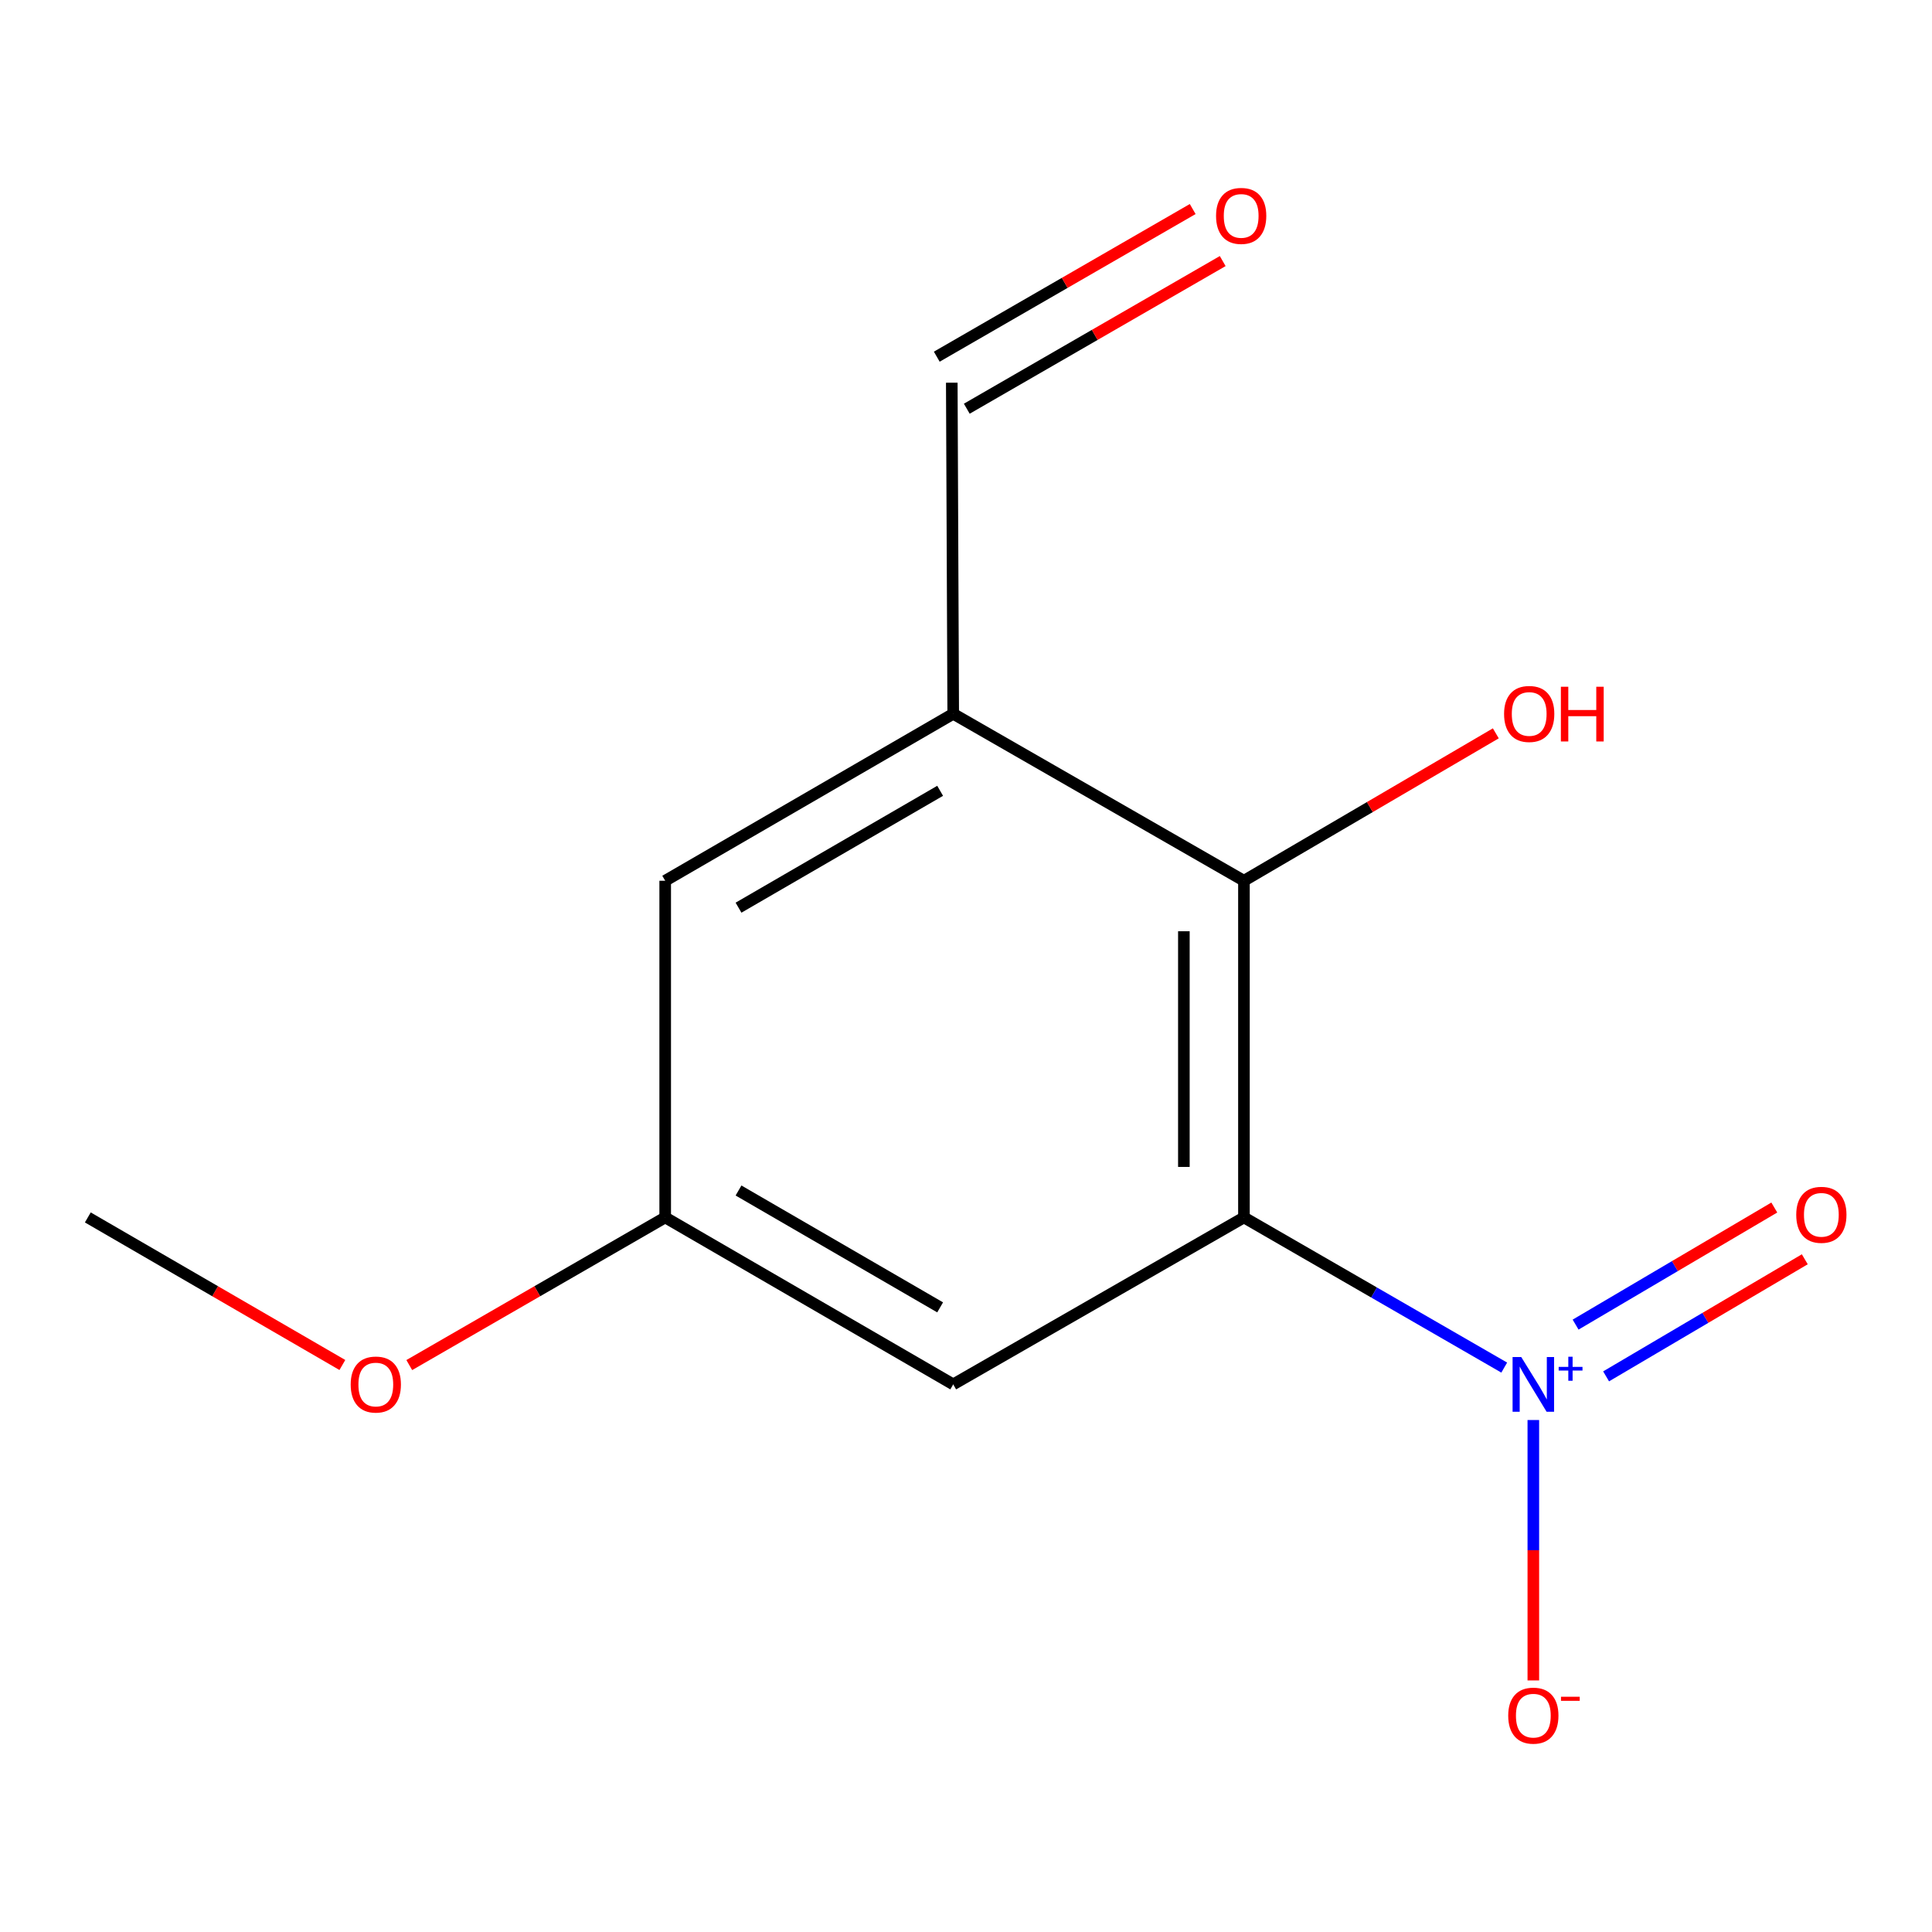 <?xml version='1.0' encoding='iso-8859-1'?>
<svg version='1.1' baseProfile='full'
              xmlns='http://www.w3.org/2000/svg'
                      xmlns:rdkit='http://www.rdkit.org/xml'
                      xmlns:xlink='http://www.w3.org/1999/xlink'
                  xml:space='preserve'
width='1000px' height='1000px' viewBox='0 0 1000 1000'>
<!-- END OF HEADER -->
<rect style='opacity:1.0;fill:#FFFFFF;stroke:none' width='1000' height='1000' x='0' y='0'> </rect>
<path class='bond-0' d='M 643.862,630.139 L 711.224,669.001' style='fill:none;fill-rule:evenodd;stroke:#000000;stroke-width:6px;stroke-linecap:butt;stroke-linejoin:miter;stroke-opacity:1' />
<path class='bond-0' d='M 711.224,669.001 L 778.587,707.863' style='fill:none;fill-rule:evenodd;stroke:#0000FF;stroke-width:6px;stroke-linecap:butt;stroke-linejoin:miter;stroke-opacity:1' />
<path class='bond-1' d='M 643.862,630.139 L 643.862,455.876' style='fill:none;fill-rule:evenodd;stroke:#000000;stroke-width:6px;stroke-linecap:butt;stroke-linejoin:miter;stroke-opacity:1' />
<path class='bond-1' d='M 612.772,603.999 L 612.772,482.015' style='fill:none;fill-rule:evenodd;stroke:#000000;stroke-width:6px;stroke-linecap:butt;stroke-linejoin:miter;stroke-opacity:1' />
<path class='bond-3' d='M 643.862,630.139 L 493.384,716.553' style='fill:none;fill-rule:evenodd;stroke:#000000;stroke-width:6px;stroke-linecap:butt;stroke-linejoin:miter;stroke-opacity:1' />
<path class='bond-4' d='M 793.65,734.998 L 793.65,802.393' style='fill:none;fill-rule:evenodd;stroke:#0000FF;stroke-width:6px;stroke-linecap:butt;stroke-linejoin:miter;stroke-opacity:1' />
<path class='bond-4' d='M 793.65,802.393 L 793.65,869.788' style='fill:none;fill-rule:evenodd;stroke:#FF0000;stroke-width:6px;stroke-linecap:butt;stroke-linejoin:miter;stroke-opacity:1' />
<path class='bond-5' d='M 831.313,712.403 L 882.736,682.101' style='fill:none;fill-rule:evenodd;stroke:#0000FF;stroke-width:6px;stroke-linecap:butt;stroke-linejoin:miter;stroke-opacity:1' />
<path class='bond-5' d='M 882.736,682.101 L 934.159,651.799' style='fill:none;fill-rule:evenodd;stroke:#FF0000;stroke-width:6px;stroke-linecap:butt;stroke-linejoin:miter;stroke-opacity:1' />
<path class='bond-5' d='M 815.528,685.617 L 866.952,655.315' style='fill:none;fill-rule:evenodd;stroke:#0000FF;stroke-width:6px;stroke-linecap:butt;stroke-linejoin:miter;stroke-opacity:1' />
<path class='bond-5' d='M 866.952,655.315 L 918.375,625.013' style='fill:none;fill-rule:evenodd;stroke:#FF0000;stroke-width:6px;stroke-linecap:butt;stroke-linejoin:miter;stroke-opacity:1' />
<path class='bond-2' d='M 643.862,455.876 L 493.384,369.461' style='fill:none;fill-rule:evenodd;stroke:#000000;stroke-width:6px;stroke-linecap:butt;stroke-linejoin:miter;stroke-opacity:1' />
<path class='bond-10' d='M 643.862,455.876 L 709.047,417.725' style='fill:none;fill-rule:evenodd;stroke:#000000;stroke-width:6px;stroke-linecap:butt;stroke-linejoin:miter;stroke-opacity:1' />
<path class='bond-10' d='M 709.047,417.725 L 774.231,379.573' style='fill:none;fill-rule:evenodd;stroke:#FF0000;stroke-width:6px;stroke-linecap:butt;stroke-linejoin:miter;stroke-opacity:1' />
<path class='bond-8' d='M 493.384,369.461 L 492.641,198.083' style='fill:none;fill-rule:evenodd;stroke:#000000;stroke-width:6px;stroke-linecap:butt;stroke-linejoin:miter;stroke-opacity:1' />
<path class='bond-13' d='M 493.384,369.461 L 344.304,455.876' style='fill:none;fill-rule:evenodd;stroke:#000000;stroke-width:6px;stroke-linecap:butt;stroke-linejoin:miter;stroke-opacity:1' />
<path class='bond-13' d='M 486.614,409.322 L 382.258,469.812' style='fill:none;fill-rule:evenodd;stroke:#000000;stroke-width:6px;stroke-linecap:butt;stroke-linejoin:miter;stroke-opacity:1' />
<path class='bond-7' d='M 493.384,716.553 L 344.304,630.139' style='fill:none;fill-rule:evenodd;stroke:#000000;stroke-width:6px;stroke-linecap:butt;stroke-linejoin:miter;stroke-opacity:1' />
<path class='bond-7' d='M 486.614,676.693 L 382.258,616.203' style='fill:none;fill-rule:evenodd;stroke:#000000;stroke-width:6px;stroke-linecap:butt;stroke-linejoin:miter;stroke-opacity:1' />
<path class='bond-6' d='M 344.304,455.876 L 344.304,630.139' style='fill:none;fill-rule:evenodd;stroke:#000000;stroke-width:6px;stroke-linecap:butt;stroke-linejoin:miter;stroke-opacity:1' />
<path class='bond-11' d='M 344.304,630.139 L 278.072,668.349' style='fill:none;fill-rule:evenodd;stroke:#000000;stroke-width:6px;stroke-linecap:butt;stroke-linejoin:miter;stroke-opacity:1' />
<path class='bond-11' d='M 278.072,668.349 L 211.84,706.559' style='fill:none;fill-rule:evenodd;stroke:#FF0000;stroke-width:6px;stroke-linecap:butt;stroke-linejoin:miter;stroke-opacity:1' />
<path class='bond-9' d='M 500.409,211.548 L 566.641,173.338' style='fill:none;fill-rule:evenodd;stroke:#000000;stroke-width:6px;stroke-linecap:butt;stroke-linejoin:miter;stroke-opacity:1' />
<path class='bond-9' d='M 566.641,173.338 L 632.874,135.128' style='fill:none;fill-rule:evenodd;stroke:#FF0000;stroke-width:6px;stroke-linecap:butt;stroke-linejoin:miter;stroke-opacity:1' />
<path class='bond-9' d='M 484.873,184.618 L 551.105,146.408' style='fill:none;fill-rule:evenodd;stroke:#000000;stroke-width:6px;stroke-linecap:butt;stroke-linejoin:miter;stroke-opacity:1' />
<path class='bond-9' d='M 551.105,146.408 L 617.337,108.197' style='fill:none;fill-rule:evenodd;stroke:#FF0000;stroke-width:6px;stroke-linecap:butt;stroke-linejoin:miter;stroke-opacity:1' />
<path class='bond-12' d='M 177.209,706.52 L 111.332,668.329' style='fill:none;fill-rule:evenodd;stroke:#FF0000;stroke-width:6px;stroke-linecap:butt;stroke-linejoin:miter;stroke-opacity:1' />
<path class='bond-12' d='M 111.332,668.329 L 45.455,630.139' style='fill:none;fill-rule:evenodd;stroke:#000000;stroke-width:6px;stroke-linecap:butt;stroke-linejoin:miter;stroke-opacity:1' />
<path  class='atom-1' d='M 787.39 702.393
L 796.67 717.393
Q 797.59 718.873, 799.07 721.553
Q 800.55 724.233, 800.63 724.393
L 800.63 702.393
L 804.39 702.393
L 804.39 730.713
L 800.51 730.713
L 790.55 714.313
Q 789.39 712.393, 788.15 710.193
Q 786.95 707.993, 786.59 707.313
L 786.59 730.713
L 782.91 730.713
L 782.91 702.393
L 787.39 702.393
' fill='#0000FF'/>
<path  class='atom-1' d='M 806.766 707.498
L 811.755 707.498
L 811.755 702.245
L 813.973 702.245
L 813.973 707.498
L 819.095 707.498
L 819.095 709.399
L 813.973 709.399
L 813.973 714.679
L 811.755 714.679
L 811.755 709.399
L 806.766 709.399
L 806.766 707.498
' fill='#0000FF'/>
<path  class='atom-5' d='M 780.65 888.012
Q 780.65 881.212, 784.01 877.412
Q 787.37 873.612, 793.65 873.612
Q 799.93 873.612, 803.29 877.412
Q 806.65 881.212, 806.65 888.012
Q 806.65 894.892, 803.25 898.812
Q 799.85 902.692, 793.65 902.692
Q 787.41 902.692, 784.01 898.812
Q 780.65 894.932, 780.65 888.012
M 793.65 899.492
Q 797.97 899.492, 800.29 896.612
Q 802.65 893.692, 802.65 888.012
Q 802.65 882.452, 800.29 879.652
Q 797.97 876.812, 793.65 876.812
Q 789.33 876.812, 786.97 879.612
Q 784.65 882.412, 784.65 888.012
Q 784.65 893.732, 786.97 896.612
Q 789.33 899.492, 793.65 899.492
' fill='#FF0000'/>
<path  class='atom-5' d='M 807.97 878.234
L 817.659 878.234
L 817.659 880.346
L 807.97 880.346
L 807.97 878.234
' fill='#FF0000'/>
<path  class='atom-6' d='M 929.729 628.785
Q 929.729 621.985, 933.089 618.185
Q 936.449 614.385, 942.729 614.385
Q 949.009 614.385, 952.369 618.185
Q 955.729 621.985, 955.729 628.785
Q 955.729 635.665, 952.329 639.585
Q 948.929 643.465, 942.729 643.465
Q 936.489 643.465, 933.089 639.585
Q 929.729 635.705, 929.729 628.785
M 942.729 640.265
Q 947.049 640.265, 949.369 637.385
Q 951.729 634.465, 951.729 628.785
Q 951.729 623.225, 949.369 620.425
Q 947.049 617.585, 942.729 617.585
Q 938.409 617.585, 936.049 620.385
Q 933.729 623.185, 933.729 628.785
Q 933.729 634.505, 936.049 637.385
Q 938.409 640.265, 942.729 640.265
' fill='#FF0000'/>
<path  class='atom-10' d='M 629.429 111.748
Q 629.429 104.948, 632.789 101.148
Q 636.149 97.348, 642.429 97.348
Q 648.709 97.348, 652.069 101.148
Q 655.429 104.948, 655.429 111.748
Q 655.429 118.628, 652.029 122.548
Q 648.629 126.428, 642.429 126.428
Q 636.189 126.428, 632.789 122.548
Q 629.429 118.668, 629.429 111.748
M 642.429 123.228
Q 646.749 123.228, 649.069 120.348
Q 651.429 117.428, 651.429 111.748
Q 651.429 106.188, 649.069 103.388
Q 646.749 100.548, 642.429 100.548
Q 638.109 100.548, 635.749 103.348
Q 633.429 106.148, 633.429 111.748
Q 633.429 117.468, 635.749 120.348
Q 638.109 123.228, 642.429 123.228
' fill='#FF0000'/>
<path  class='atom-11' d='M 778.508 369.541
Q 778.508 362.741, 781.868 358.941
Q 785.228 355.141, 791.508 355.141
Q 797.788 355.141, 801.148 358.941
Q 804.508 362.741, 804.508 369.541
Q 804.508 376.421, 801.108 380.341
Q 797.708 384.221, 791.508 384.221
Q 785.268 384.221, 781.868 380.341
Q 778.508 376.461, 778.508 369.541
M 791.508 381.021
Q 795.828 381.021, 798.148 378.141
Q 800.508 375.221, 800.508 369.541
Q 800.508 363.981, 798.148 361.181
Q 795.828 358.341, 791.508 358.341
Q 787.188 358.341, 784.828 361.141
Q 782.508 363.941, 782.508 369.541
Q 782.508 375.261, 784.828 378.141
Q 787.188 381.021, 791.508 381.021
' fill='#FF0000'/>
<path  class='atom-11' d='M 807.908 355.461
L 811.748 355.461
L 811.748 367.501
L 826.228 367.501
L 826.228 355.461
L 830.068 355.461
L 830.068 383.781
L 826.228 383.781
L 826.228 370.701
L 811.748 370.701
L 811.748 383.781
L 807.908 383.781
L 807.908 355.461
' fill='#FF0000'/>
<path  class='atom-12' d='M 181.517 716.633
Q 181.517 709.833, 184.877 706.033
Q 188.237 702.233, 194.517 702.233
Q 200.797 702.233, 204.157 706.033
Q 207.517 709.833, 207.517 716.633
Q 207.517 723.513, 204.117 727.433
Q 200.717 731.313, 194.517 731.313
Q 188.277 731.313, 184.877 727.433
Q 181.517 723.553, 181.517 716.633
M 194.517 728.113
Q 198.837 728.113, 201.157 725.233
Q 203.517 722.313, 203.517 716.633
Q 203.517 711.073, 201.157 708.273
Q 198.837 705.433, 194.517 705.433
Q 190.197 705.433, 187.837 708.233
Q 185.517 711.033, 185.517 716.633
Q 185.517 722.353, 187.837 725.233
Q 190.197 728.113, 194.517 728.113
' fill='#FF0000'/>
</svg>

